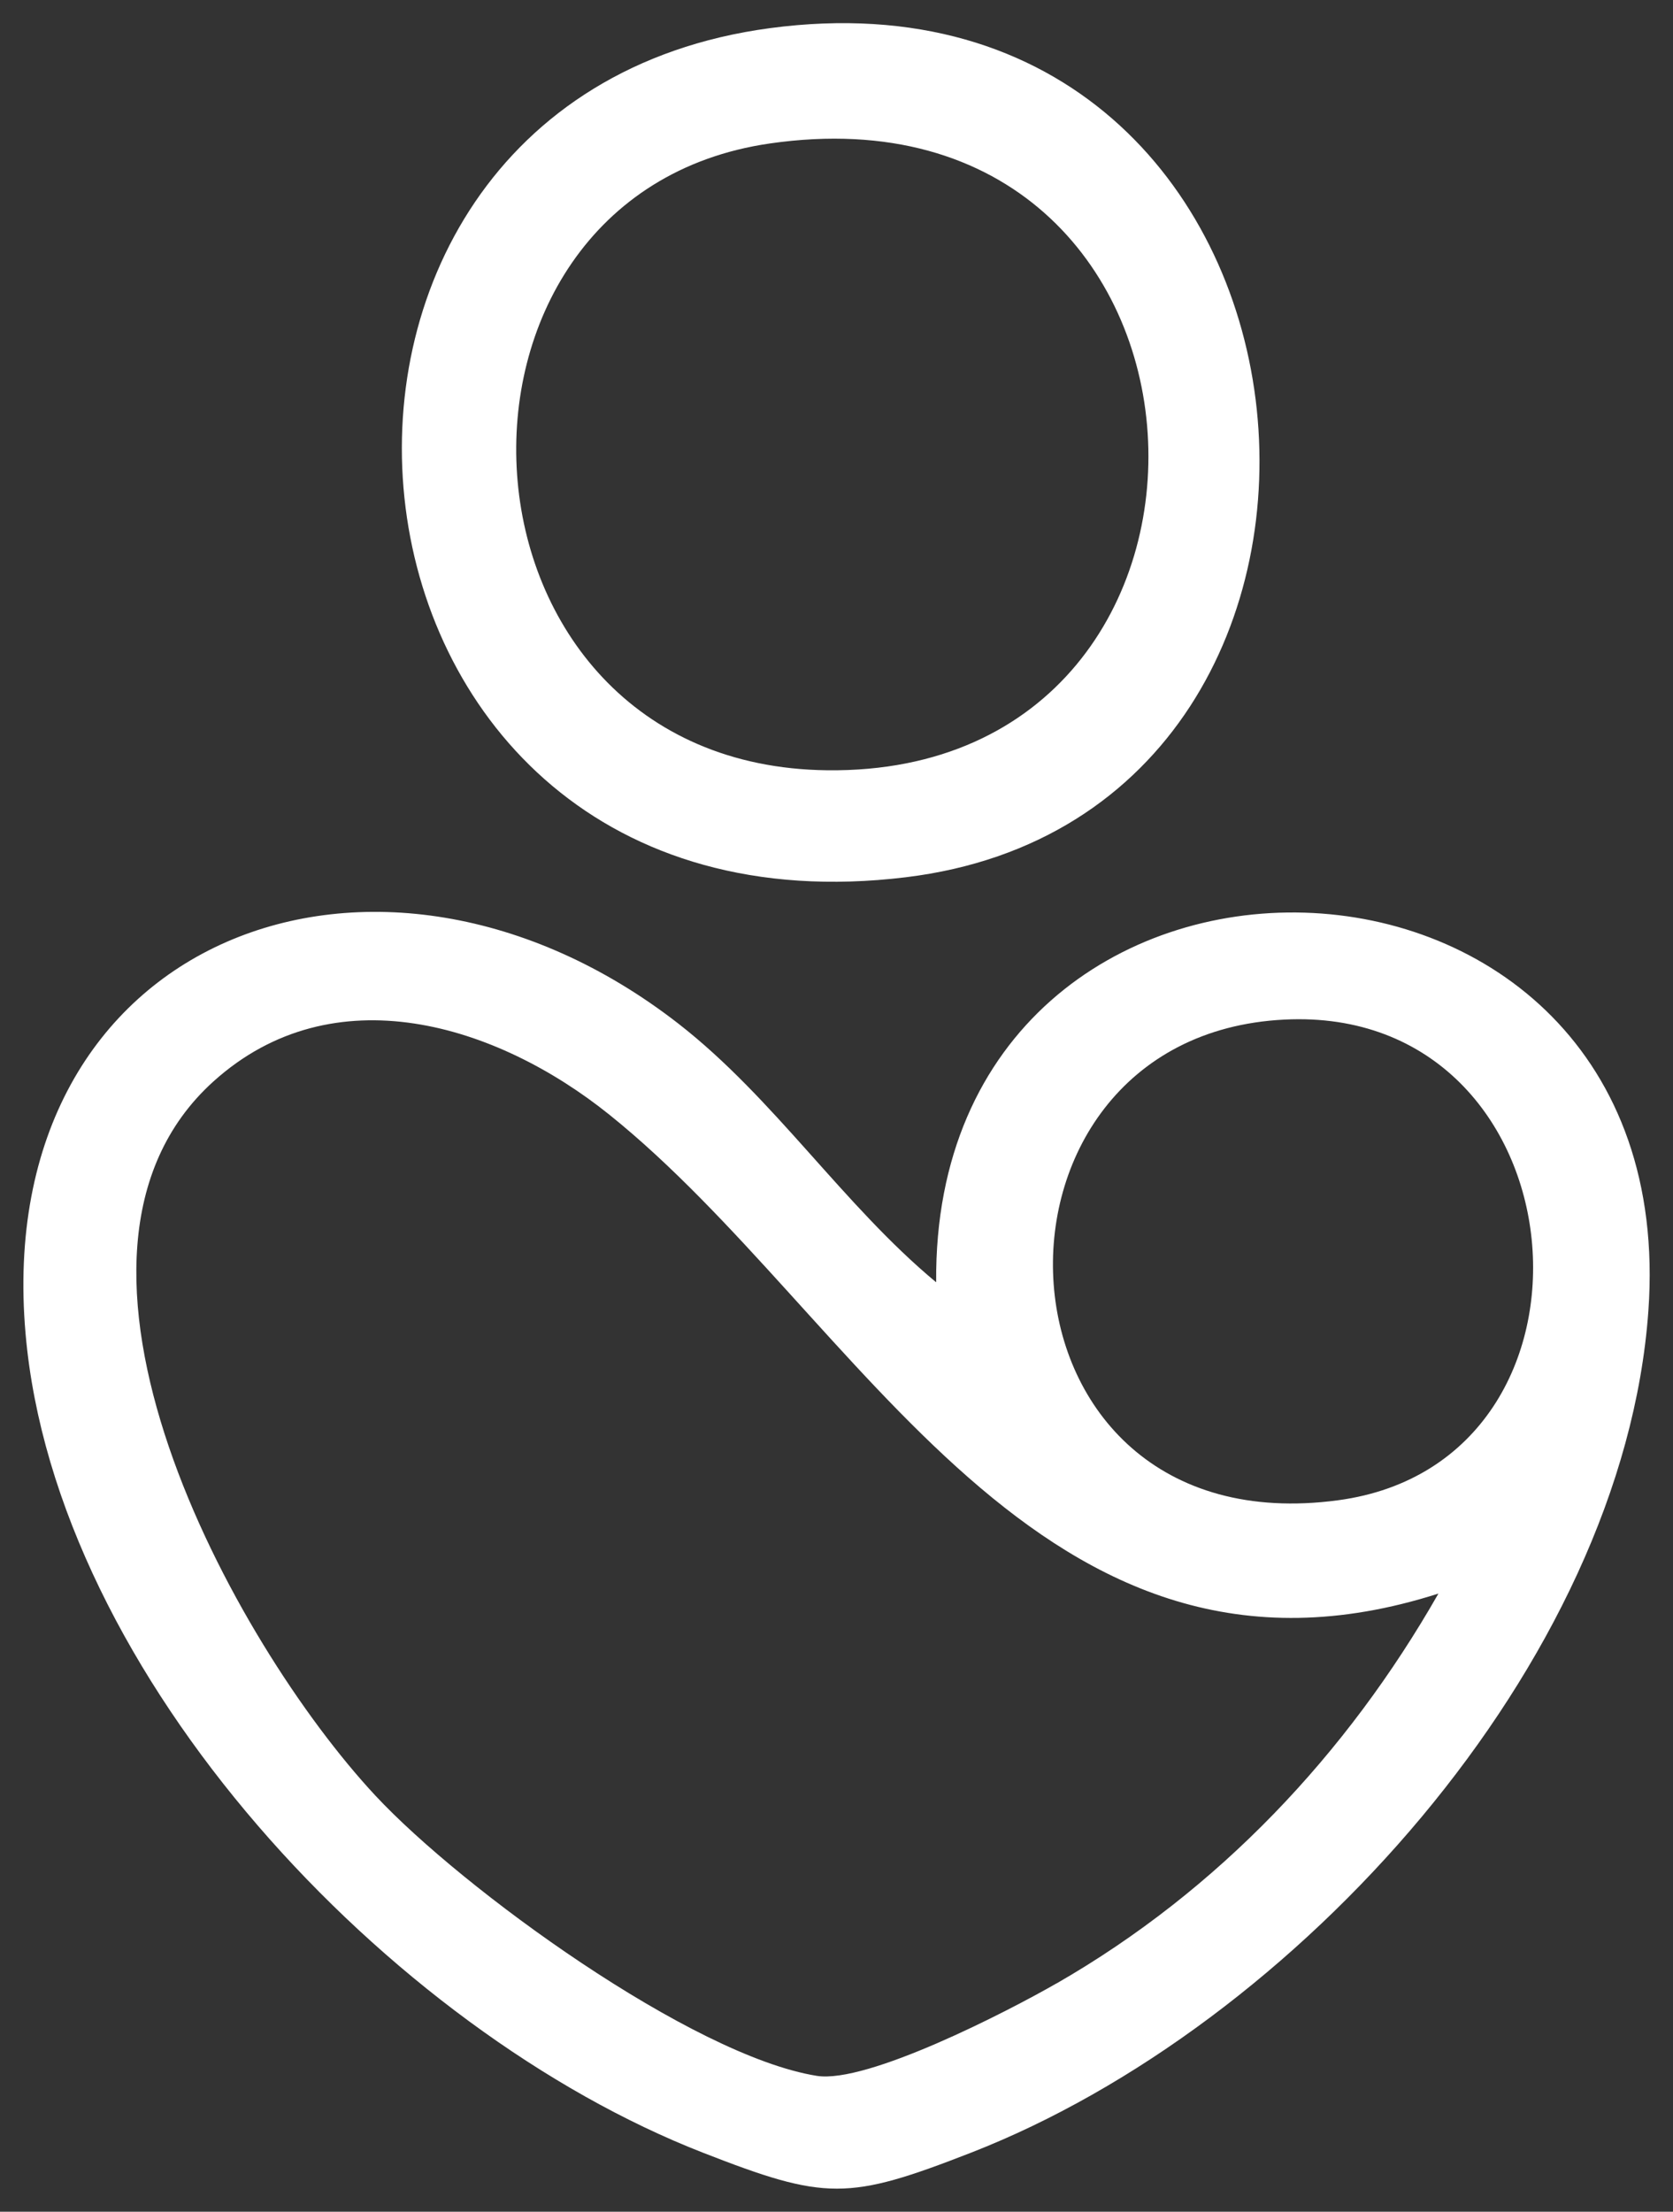 <svg xmlns="http://www.w3.org/2000/svg" width="28" height="37" viewBox="0 0 28 37" fill="none"><rect x="0" y="0" width="28" height="37" fill="#333333" stroke="none"/><g clip-path="url(#clip0_216_129)"><path d="M15.666 21.45C14.105 20.153 12.961 18.375 11.353 17.124C6.332 13.223 -0.154 15.654 0.428 22.314C0.927 28.035 6.518 33.967 11.763 36.012C13.821 36.815 14.191 36.815 16.253 36.012C21.672 33.9 27.168 27.836 27.588 21.928C28.203 13.26 15.6 12.996 15.668 21.448L15.666 21.45ZM17.683 33.18C16.86 33.653 14.511 34.862 13.669 34.727C11.578 34.39 7.741 31.602 6.283 30.039C3.907 27.491 0.342 21.004 3.573 18.091C5.58 16.281 8.312 17.132 10.2 18.649C14.394 22.017 17.4 28.793 24.074 26.659C22.542 29.345 20.388 31.627 17.685 33.18H17.683ZM22.395 25.098C16.358 25.91 16.038 17.331 21.494 17.057C26.53 16.802 27.201 24.452 22.395 25.098Z" fill="white"></path><path d="M12.885 0.471C3.717 1.698 5.037 15.905 15.158 14.676C24.015 13.601 22.675 -0.839 12.885 0.471ZM13.845 12.886C7.308 12.812 6.86 3.268 12.885 2.4C20.9 1.244 21.41 12.973 13.845 12.886Z" fill="white"></path></g><defs><clipPath id="clip0_216_129"><rect width="28" height="37" fill="white"></rect></clipPath></defs></svg>